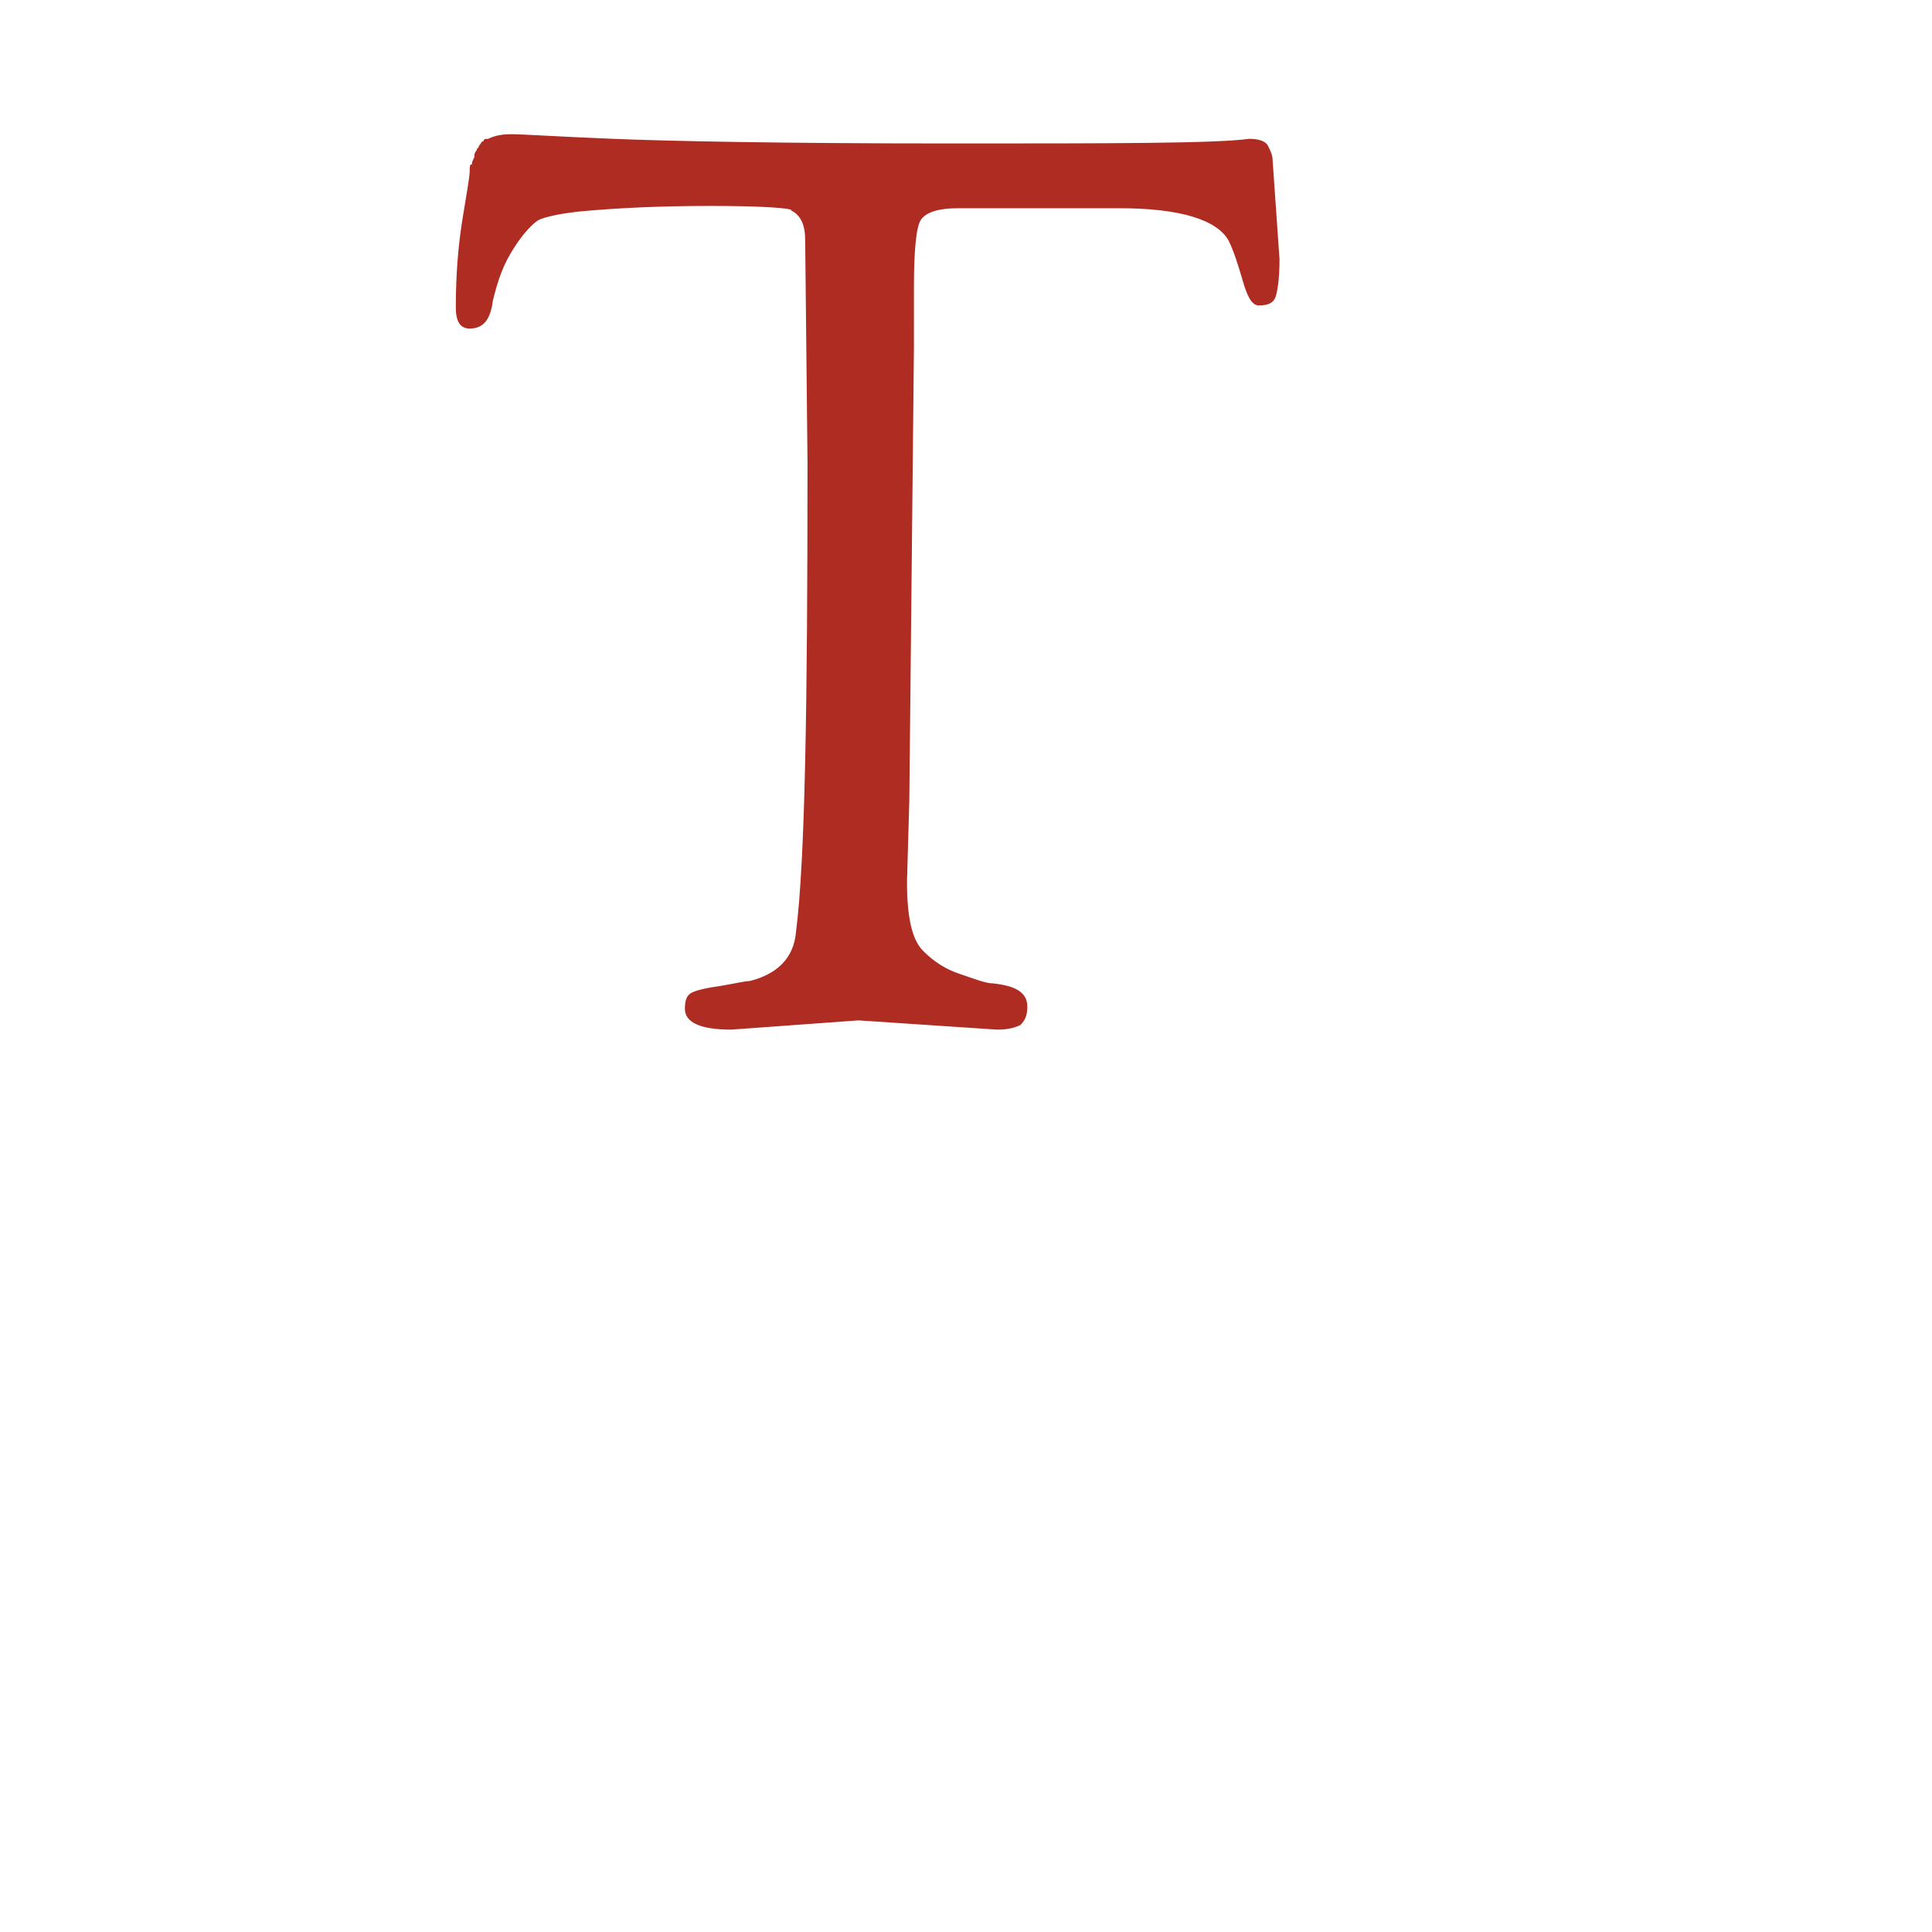 <?xml version="1.0" encoding="utf-8"?>
<!-- Generator: Adobe Illustrator 22.0.1, SVG Export Plug-In . SVG Version: 6.00 Build 0)  -->
<svg version="1.1" id="Livello_1" xmlns="http://www.w3.org/2000/svg" xmlns:xlink="http://www.w3.org/1999/xlink" x="0px" y="0px"
	 width="83.5px" height="83.5px" viewBox="0 0 83.5 83.5" style="enable-background:new 0 0 83.5 83.5;" xml:space="preserve">
<style type="text/css">
	.st0{fill:#AE2C21;}
</style>
<g>
	<path class="st0" d="M22.1,5.8c0.5,0,1.9,0.1,4.4,0.2c2.4,0.1,7.3,0.2,14.5,0.2s11.5,0,13-0.2c0.4,0,0.7,0.1,0.8,0.3S55,6.7,55,6.9
		l0.3,4.3c0,0.9-0.1,1.5-0.2,1.7c-0.1,0.2-0.3,0.3-0.7,0.3c-0.3,0-0.5-0.4-0.7-1.1c-0.2-0.7-0.4-1.3-0.6-1.7C52.6,9.5,51,9,48.4,9
		h-7c-0.9,0-1.4,0.2-1.6,0.5c-0.2,0.3-0.3,1.3-0.3,2.9V15l-0.2,19.6l-0.1,3.5c0,1.5,0.2,2.5,0.7,3s1,0.8,1.6,1s1.1,0.4,1.4,0.4
		c1,0.1,1.5,0.4,1.5,1c0,0.4-0.1,0.6-0.3,0.8c-0.2,0.1-0.5,0.2-1,0.2l-6-0.4l-5.5,0.4c-1.3,0-2-0.3-2-0.9c0-0.4,0.1-0.6,0.3-0.7
		c0.2-0.1,0.6-0.2,1.3-0.3c0.6-0.1,1-0.2,1.2-0.2c1.2-0.3,1.9-1,2-2.1c0.4-3.1,0.5-9.9,0.5-20.3l-0.1-9.6c0-0.7-0.2-1.1-0.6-1.3
		C34.3,9,33,8.9,30.7,8.9s-4,0.1-5.2,0.2c-1.3,0.1-2,0.3-2.2,0.4c-0.2,0.1-0.5,0.4-0.8,0.8c-0.3,0.4-0.6,0.9-0.8,1.4
		c-0.2,0.5-0.3,0.9-0.4,1.3c-0.1,0.8-0.4,1.2-1,1.2c-0.4,0-0.6-0.3-0.6-0.9c0-1.4,0.1-2.7,0.3-3.9c0.2-1.2,0.3-1.8,0.3-2
		s0-0.3,0.1-0.3c0-0.1,0-0.1,0.1-0.3c0-0.1,0-0.2,0.1-0.3c0-0.1,0.1-0.1,0.1-0.2c0.1-0.1,0.1-0.2,0.2-0.2C20.9,6,21,6,21.1,6
		C21.3,5.9,21.6,5.8,22.1,5.8z"/>
</g>
</svg>
